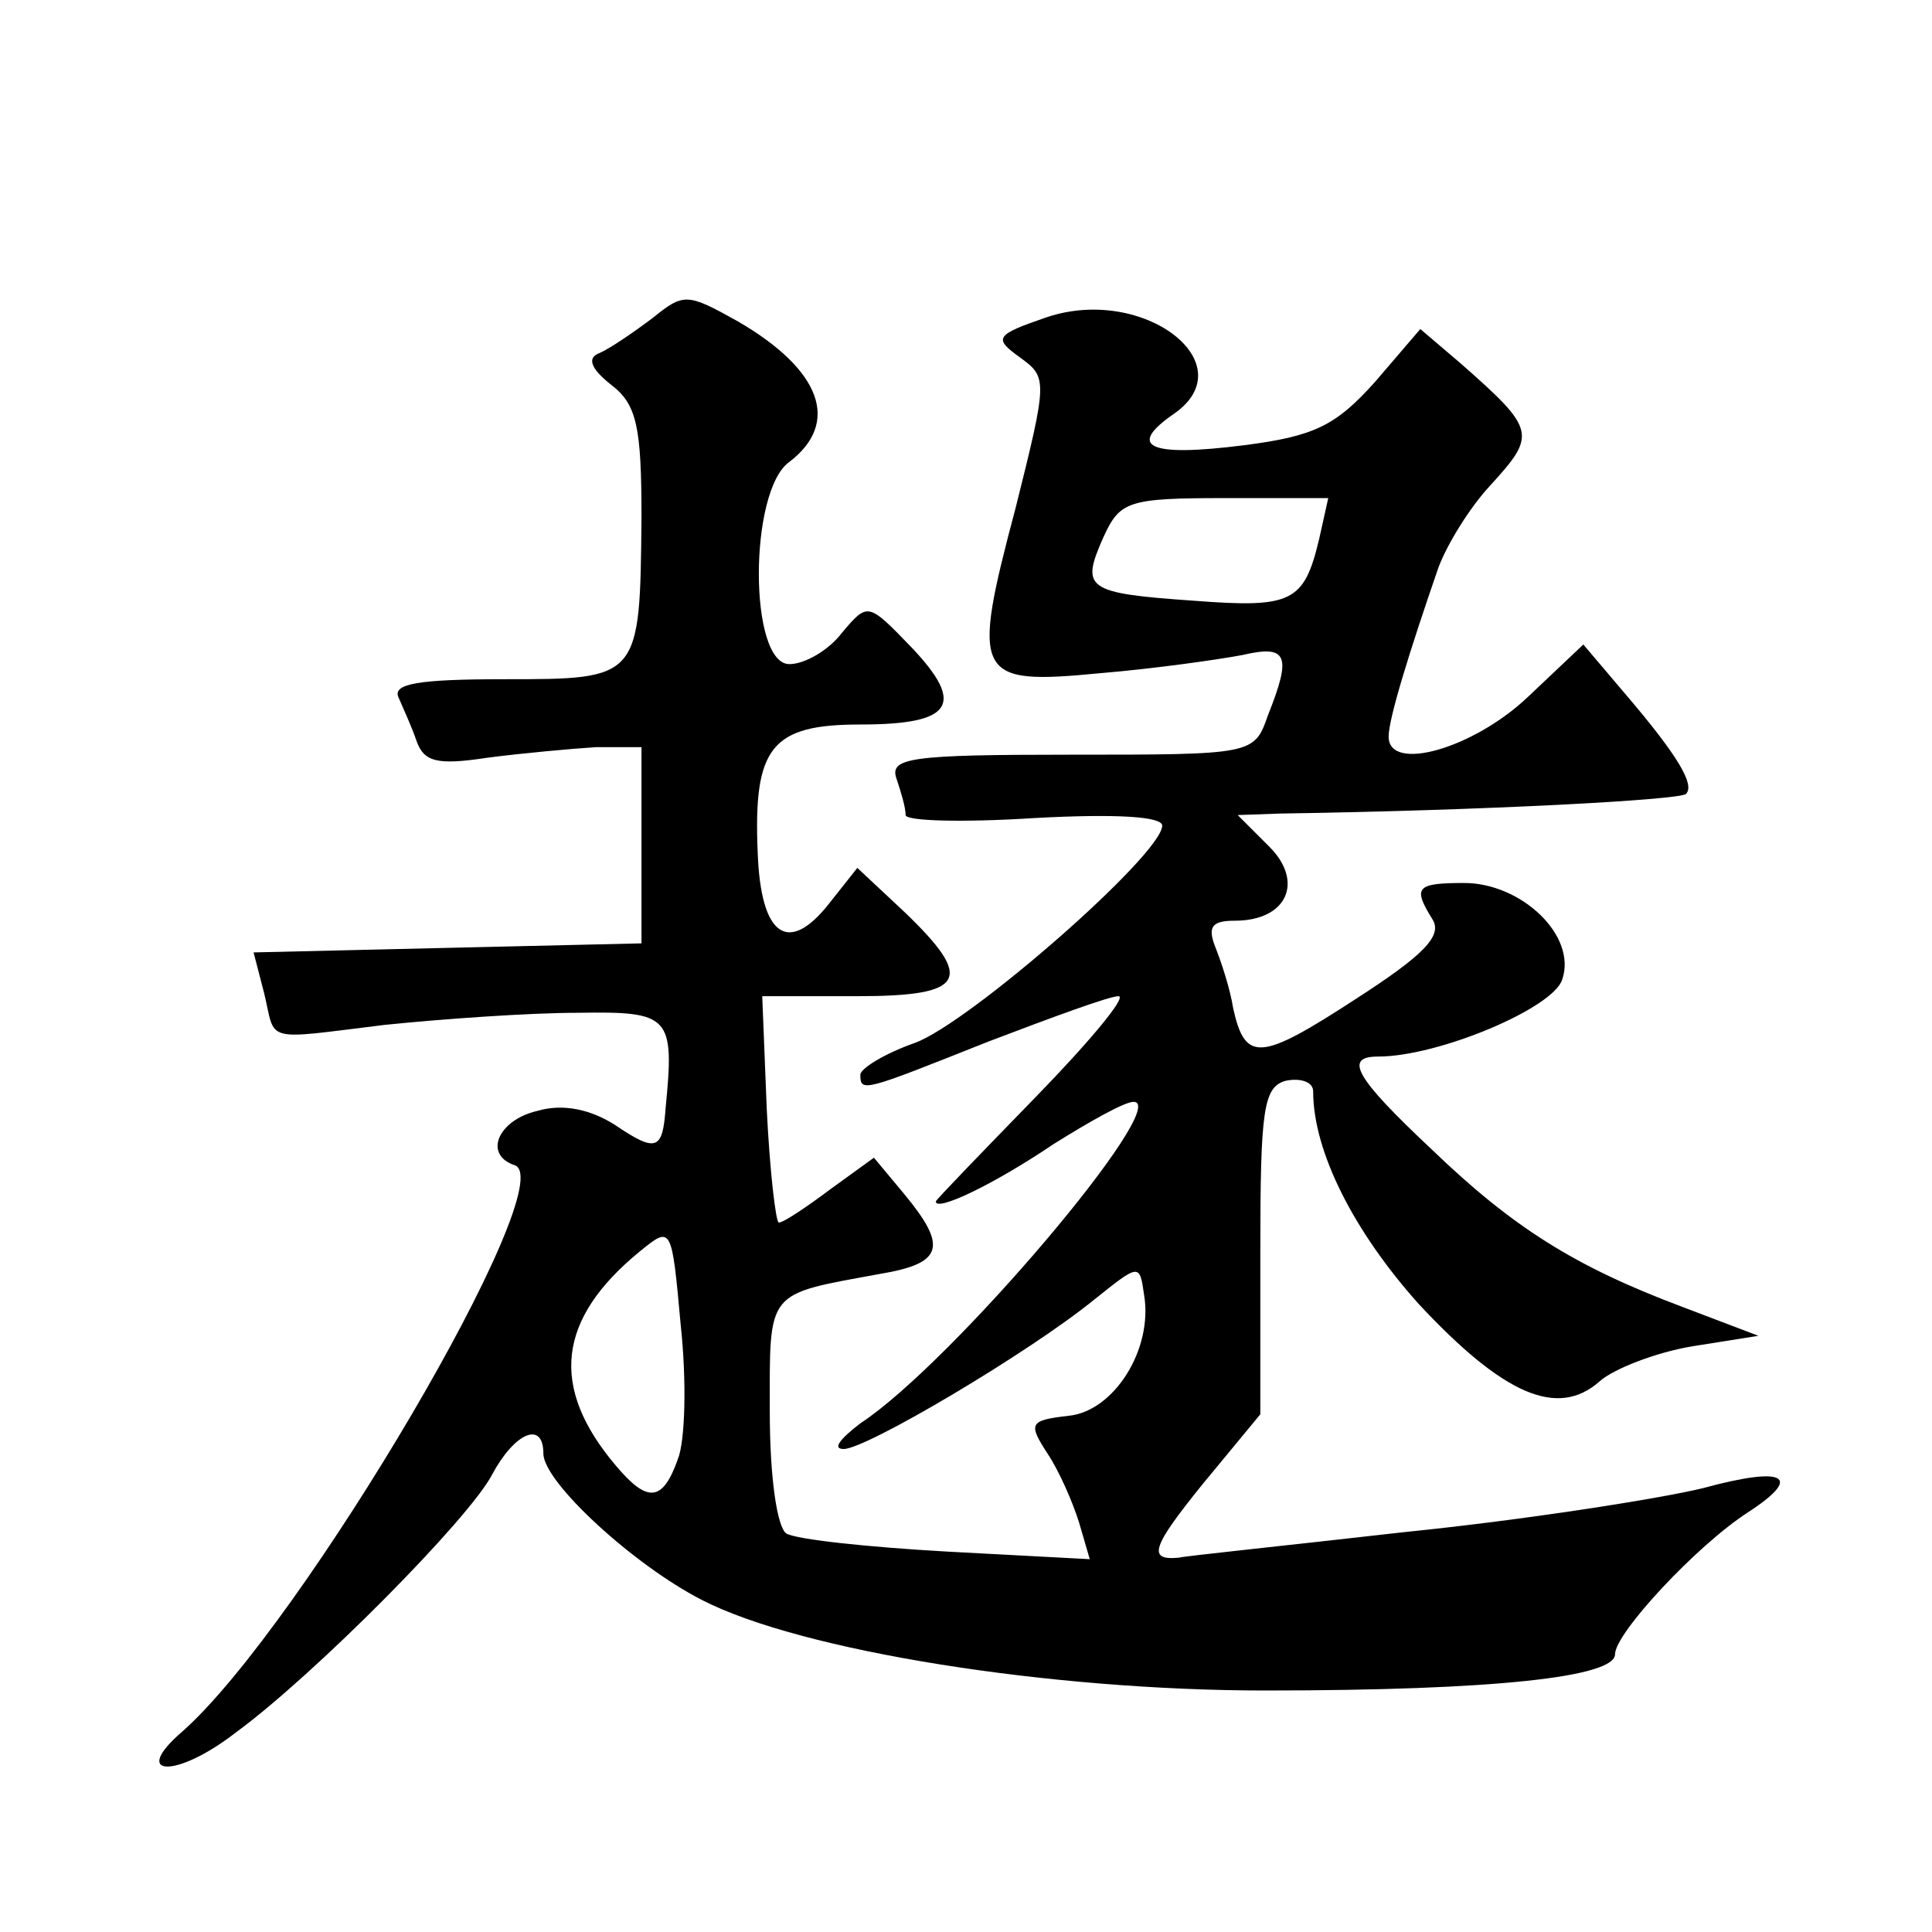 <?xml version="1.0" standalone="no"?>
<!DOCTYPE svg PUBLIC "-//W3C//DTD SVG 20010904//EN"
 "http://www.w3.org/TR/2001/REC-SVG-20010904/DTD/svg10.dtd">
<svg version="1.0" xmlns="http://www.w3.org/2000/svg"
 width="128pt" height="128pt" viewBox="0 0 128 128"
 preserveAspectRatio="xMidYMid meet">
<g transform="translate(0,128) scale(0.1,-0.1)"
fill="#0" stroke="none">
<path d="M432 1069 c-12 -9 -28 -20 -35 -23 -8 -3 -6 -10 8 -21 17 -13 20 -28 20
-88 -1 -107 -1 -107 -91 -107 -57 0 -74 -3 -70 -12 3 -7 9 -20 12 -29 5 -14 14
-16 47 -11 23 3 56 6 72 7 l30 0 0 -65 0 -65 -129 -3 -128 -3 7 -27 c8 -33 -2 -31
80 -21 39 4 96 8 128 8 61 1 64 -2 58 -63 -2 -28 -6 -30 -34 -11 -16 10 -34 14
-51 9 -26 -6 -36 -29 -15 -36 32 -11 -141 -305 -220 -375 -35 -30 -5 -32 35 -1
52 38 155 142 170 171 15 28 34 36 34 14 0 -19 60 -74 105 -97 66 -34 231 -60 373
-60 153 0 232 9 232 24 0 14 54 72 88 94 37 24 25 31 -30 16 -29 -7 -118 -21 -197
-29 -79 -9 -147 -16 -150 -17 -21 -2 -18 7 16 49 l38 46 0 108 c0 94 2 109 17 113
10 2 18 -1 18 -7 0 -40 27 -93 70 -141 56 -60 92 -76 120 -51 9 8 37 19 61 23 l44
7 -50 19 c-72 27 -113 53 -167 105 -50 47 -58 61 -35 61 40 0 116 32 122 51 10
29 -27 64 -65 64 -32 0 -34 -3 -21 -24 7 -11 -6 -24 -51 -53 -63 -41 -73 -42 -81
-6 -2 13 -8 31 -12 41 -5 13 -2 17 13 17 35 0 46 26 23 49 l-21 21 28 1 c135 2
265 9 269 13 6 6 -5 25 -40 66 l-28 33 -37 -35 c-36 -34 -92 -50 -92 -26 0 12 14
57 33 112 6 16 21 40 34 54 31 34 31 37 -19 81 l-27 23 -30 -35 c-26 -29 -40 -36
-87 -42 -63 -8 -78 -1 -46 21 47 33 -20 85 -84 64 -35 -12 -36 -14 -18 -27 18 -13
18 -15 -3 -99 -30 -113 -27 -118 56 -110 36 3 78 9 94 12 30 7 33 0 17 -40 -9 -26
-10 -26 -131 -26 -106 0 -120 -2 -115 -16 3 -9 6 -19 6 -24 0 -4 38 -5 85 -2 55
3 85 1 85 -5 0 -19 -128 -131 -164 -144 -20 -7 -36 -17 -36 -21 0 -12 2 -11 85
22 42 16 80 30 86 30 6 0 -19 -30 -55 -67 -36 -37 -66 -68 -66 -69 0 -7 38 11 78
38 24 15 47 28 53 28 26 0 -120 -173 -181 -213 -13 -10 -19 -17 -11 -17 15 0 123
64 166 99 30 24 30 24 33 3 6 -36 -20 -77 -50 -80 -26 -3 -27 -5 -14 -25 8 -12
17 -33 21 -46 l7 -24 -94 5 c-53 3 -100 8 -107 12 -6 4 -11 36 -11 81 0 81 -3 77
73 91 42 7 45 18 16 53 l-20 24 -29 -21 c-16 -12 -31 -22 -34 -22 -2 0 -6 34 -8
75 l-3 75 63 0 c72 0 78 11 31 56 l-31 29 -19 -24 c-27 -34 -45 -21 -47 34 -3 70
9 85 68 85 61 0 70 13 34 51 -29 30 -29 30 -46 10 -9 -12 -25 -21 -35 -21 -27 0
-27 115 0 134 34 26 21 61 -34 93 -34 19 -36 19 -57 2z m442 -146 c-10 -42 -18
-46 -83 -41 -72 5 -75 8 -60 42 11 24 16 26 81 26 l68 0 -6 -27z m-425 -610 c-10
-28 -20 -29 -41 -4 -44 52 -39 97 16 142 21 17 21 17 27 -49 4 -37 3 -77 -2 -89z"/>
</g>
</svg>
